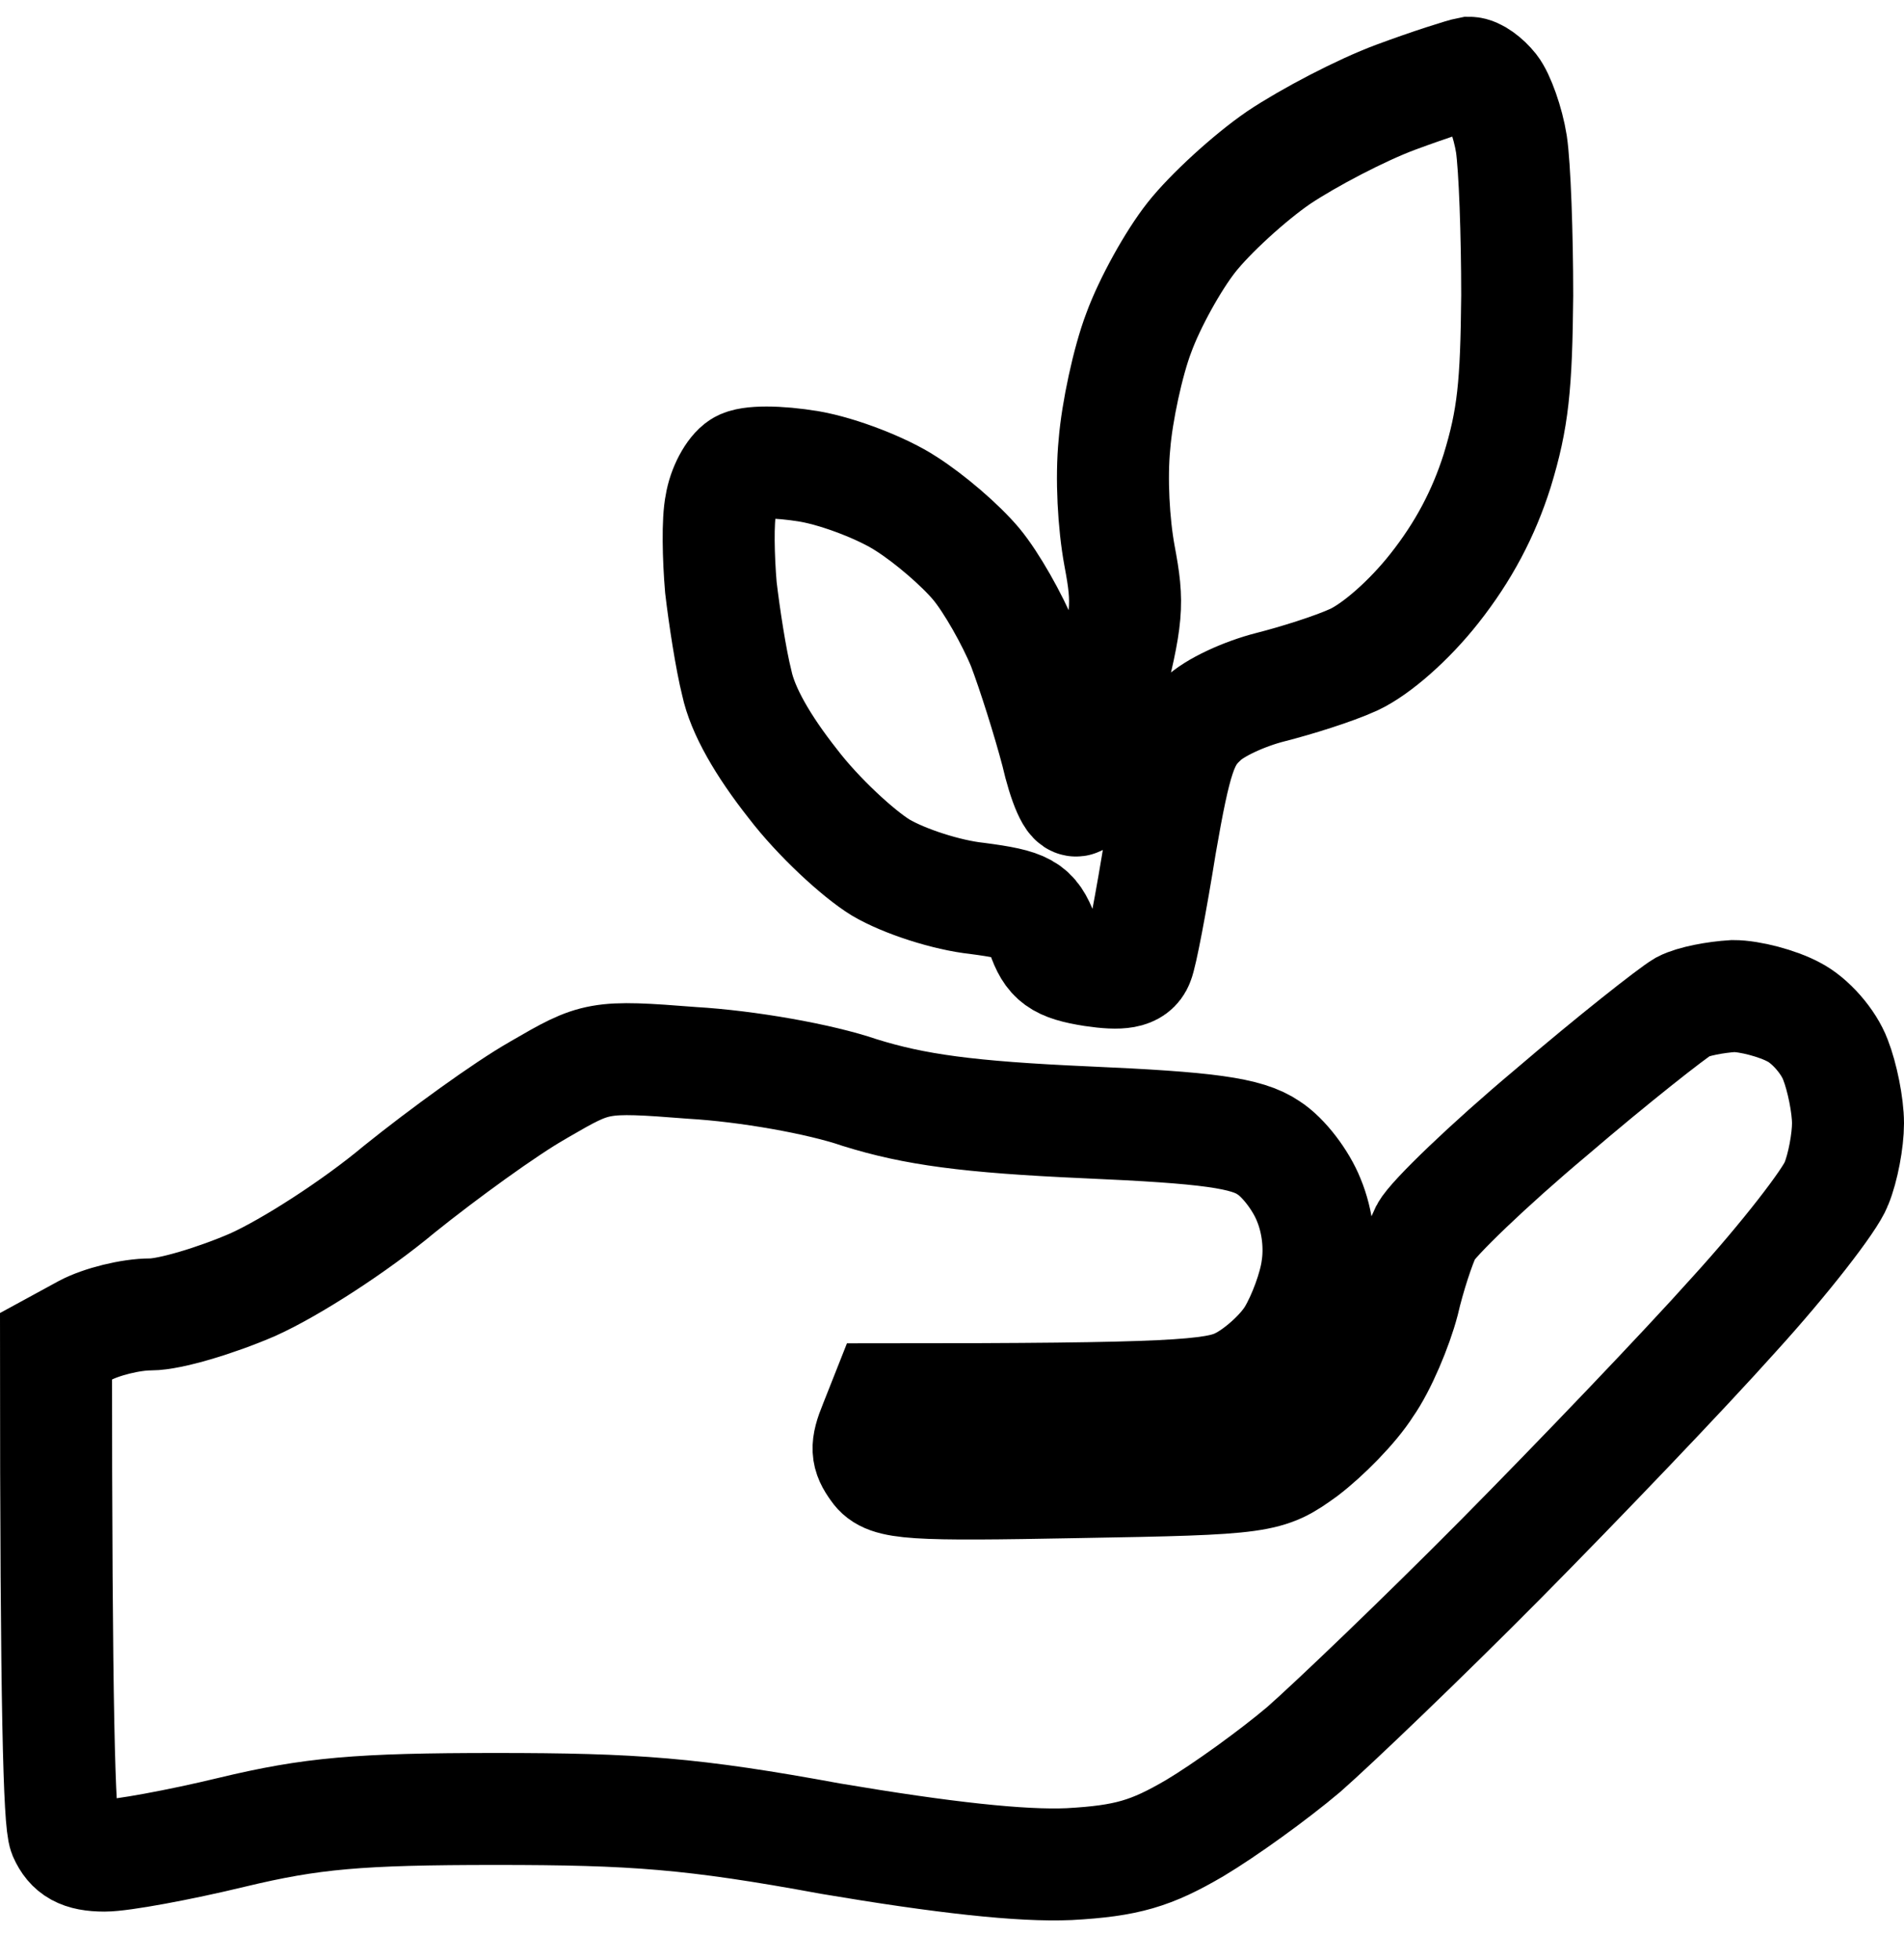 <svg width="34" height="35" viewBox="0 0 34 35" fill="none" xmlns="http://www.w3.org/2000/svg">
<path d="M22.832 2.816C23.37 2.456 24.312 1.963 24.925 1.736C25.538 1.508 26.136 1.319 26.241 1.3C26.346 1.3 26.525 1.432 26.645 1.584C26.765 1.736 26.929 2.191 26.989 2.57C27.049 2.968 27.093 4.181 27.093 5.28C27.078 6.891 27.019 7.479 26.735 8.408C26.495 9.166 26.137 9.848 25.613 10.511C25.165 11.08 24.581 11.592 24.178 11.781C23.804 11.952 23.131 12.16 22.682 12.274C22.234 12.388 21.68 12.634 21.456 12.862C21.112 13.184 20.992 13.525 20.723 15.079C20.559 16.103 20.379 17.051 20.32 17.183C20.245 17.373 20.021 17.411 19.512 17.335C18.914 17.24 18.765 17.126 18.615 16.69C18.436 16.235 18.316 16.16 17.449 16.046C16.91 15.989 16.148 15.743 15.729 15.496C15.325 15.25 14.607 14.586 14.159 13.999C13.621 13.317 13.262 12.691 13.157 12.198C13.052 11.781 12.933 11.004 12.873 10.492C12.828 9.962 12.813 9.298 12.873 9.014C12.918 8.73 13.082 8.426 13.232 8.332C13.381 8.237 13.89 8.237 14.458 8.332C14.996 8.426 15.774 8.73 16.178 8.995C16.596 9.26 17.149 9.734 17.434 10.075C17.703 10.398 18.077 11.061 18.271 11.535C18.451 12.009 18.72 12.862 18.869 13.43C19.004 14.018 19.168 14.378 19.243 14.283C19.303 14.17 19.542 13.373 19.766 12.483C20.14 11.004 20.155 10.796 19.991 9.924C19.886 9.355 19.841 8.54 19.901 7.934C19.946 7.365 20.14 6.455 20.335 5.944C20.529 5.413 20.948 4.655 21.277 4.238C21.606 3.821 22.308 3.176 22.832 2.816Z" stroke="black" stroke-width="2"/>
<path d="M27.692 19.875C28.798 18.927 29.86 18.093 30.054 17.979C30.234 17.884 30.637 17.809 30.951 17.79C31.25 17.79 31.744 17.922 32.028 18.074C32.327 18.226 32.656 18.605 32.776 18.927C32.895 19.23 33 19.742 33 20.064C33 20.367 32.91 20.86 32.791 21.145C32.686 21.429 31.864 22.49 30.966 23.476C30.069 24.48 28.2 26.433 26.794 27.854C25.404 29.257 23.819 30.773 23.28 31.247C22.742 31.702 21.875 32.328 21.336 32.65C20.559 33.105 20.125 33.237 19.093 33.294C18.241 33.332 16.851 33.18 14.832 32.839C12.364 32.384 11.318 32.309 8.85 32.309C6.398 32.309 5.561 32.384 4.14 32.725C3.198 32.953 2.166 33.142 1.867 33.142C1.449 33.142 1.269 33.029 1.15 32.763C1.06 32.536 1 30.603 1 24.045L1.523 23.76C1.807 23.609 2.331 23.476 2.69 23.476C3.034 23.476 3.856 23.23 4.514 22.945C5.187 22.642 6.338 21.903 7.131 21.239C7.908 20.614 9.03 19.799 9.598 19.477L9.626 19.46C10.645 18.87 10.675 18.852 12.364 18.984C13.336 19.041 14.637 19.268 15.355 19.515C16.327 19.818 17.284 19.951 19.392 20.045C21.576 20.14 22.264 20.235 22.652 20.5C22.922 20.671 23.235 21.088 23.37 21.429C23.535 21.827 23.579 22.282 23.52 22.661C23.475 23.002 23.28 23.533 23.086 23.855C22.892 24.177 22.458 24.556 22.144 24.708C21.695 24.935 20.888 24.992 15.804 24.992L15.624 25.447C15.46 25.845 15.475 25.978 15.654 26.224C15.849 26.509 16.282 26.527 19.243 26.471C22.563 26.414 22.622 26.395 23.28 25.921C23.654 25.637 24.163 25.125 24.402 24.746C24.656 24.386 24.94 23.703 25.06 23.248C25.165 22.794 25.344 22.244 25.464 21.997C25.583 21.77 26.585 20.803 27.692 19.875Z" stroke="black" stroke-width="2"/>
</svg>
